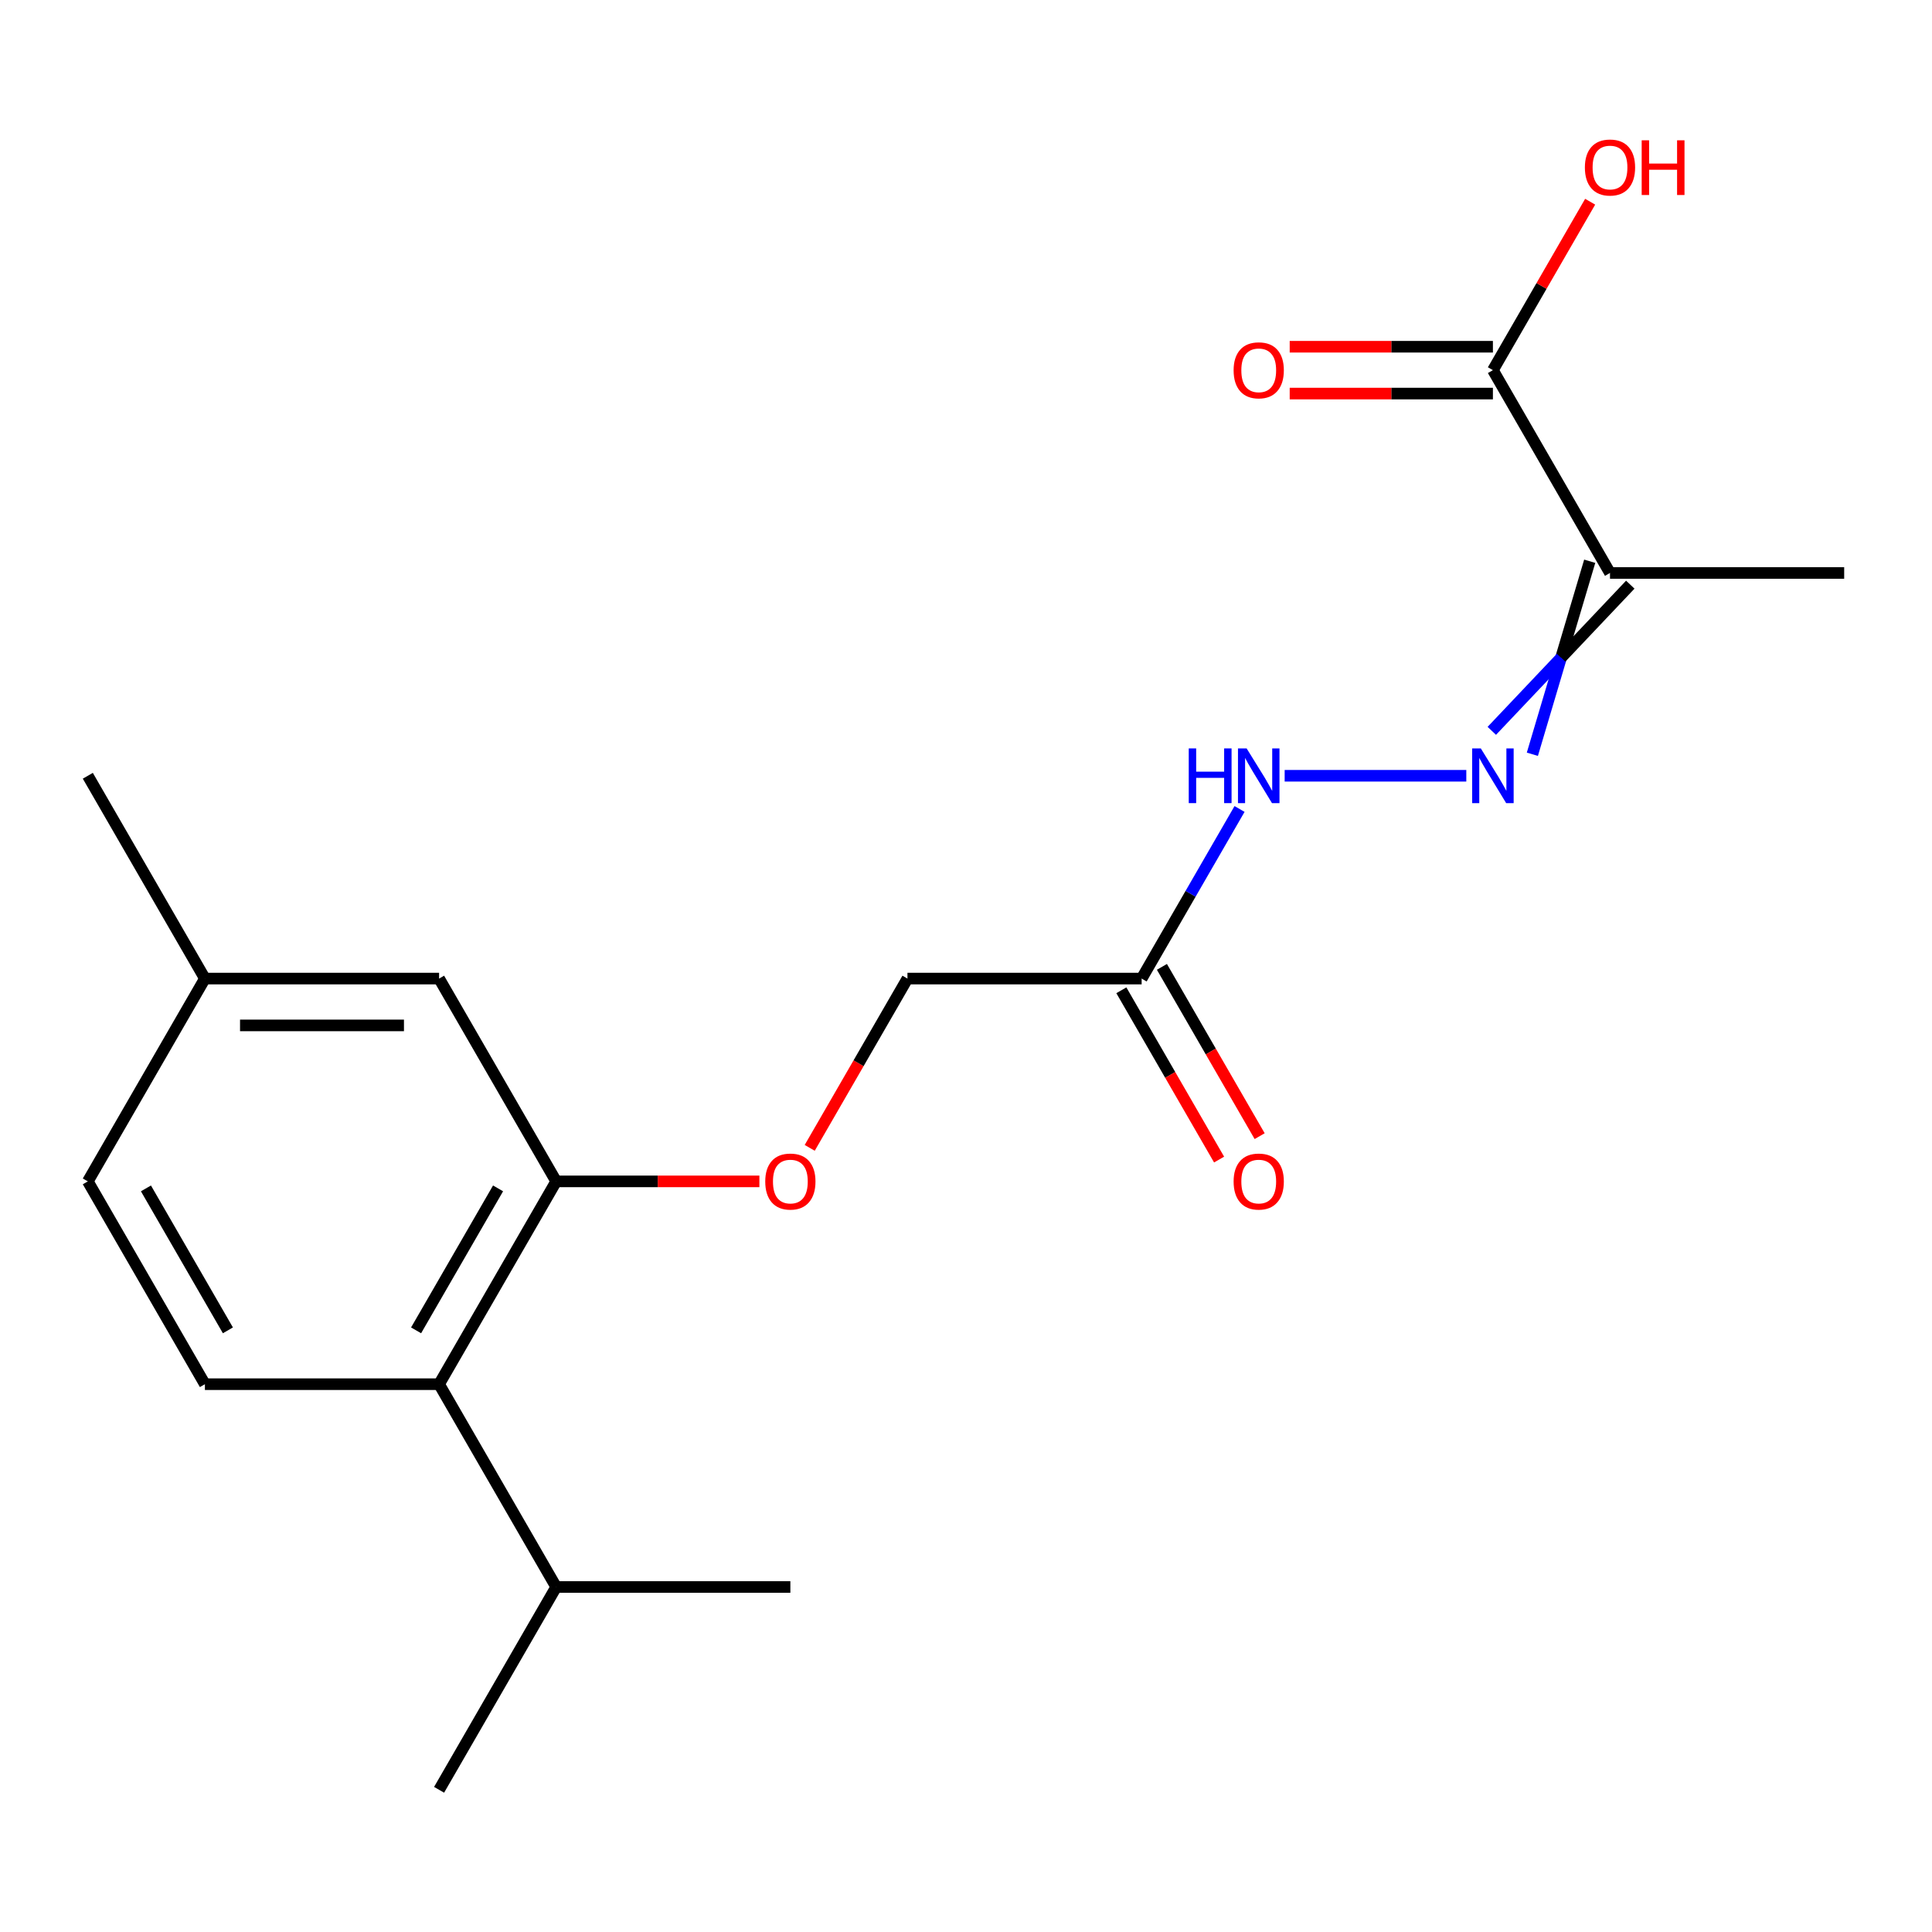 <?xml version='1.0' encoding='iso-8859-1'?>
<svg version='1.1' baseProfile='full'
              xmlns='http://www.w3.org/2000/svg'
                      xmlns:rdkit='http://www.rdkit.org/xml'
                      xmlns:xlink='http://www.w3.org/1999/xlink'
                  xml:space='preserve'
width='1000px' height='1000px' viewBox='0 0 1000 1000'>
<!-- END OF HEADER -->
<rect style='opacity:1.0;fill:#FFFFFF;stroke:none' width='1000' height='1000' x='0' y='0'> </rect>
<path class='bond-0' d='M 822.836,290.503 L 807.993,340.455' style='fill:none;fill-rule:evenodd;stroke:#000000;stroke-width:6px;stroke-linecap:butt;stroke-linejoin:miter;stroke-opacity:1' />
<path class='bond-0' d='M 807.993,340.455 L 793.149,390.407' style='fill:none;fill-rule:evenodd;stroke:#0000FF;stroke-width:6px;stroke-linecap:butt;stroke-linejoin:miter;stroke-opacity:1' />
<path class='bond-0' d='M 843.831,302.624 L 807.993,340.455' style='fill:none;fill-rule:evenodd;stroke:#000000;stroke-width:6px;stroke-linecap:butt;stroke-linejoin:miter;stroke-opacity:1' />
<path class='bond-0' d='M 807.993,340.455 L 772.155,378.285' style='fill:none;fill-rule:evenodd;stroke:#0000FF;stroke-width:6px;stroke-linecap:butt;stroke-linejoin:miter;stroke-opacity:1' />
<path class='bond-2' d='M 833.333,296.564 L 772.727,191.591' style='fill:none;fill-rule:evenodd;stroke:#000000;stroke-width:6px;stroke-linecap:butt;stroke-linejoin:miter;stroke-opacity:1' />
<path class='bond-16' d='M 833.333,296.564 L 954.545,296.564' style='fill:none;fill-rule:evenodd;stroke:#000000;stroke-width:6px;stroke-linecap:butt;stroke-linejoin:miter;stroke-opacity:1' />
<path class='bond-5' d='M 758.957,401.536 L 664.941,401.536' style='fill:none;fill-rule:evenodd;stroke:#0000FF;stroke-width:6px;stroke-linecap:butt;stroke-linejoin:miter;stroke-opacity:1' />
<path class='bond-1' d='M 287.879,611.482 L 340.47,611.482' style='fill:none;fill-rule:evenodd;stroke:#000000;stroke-width:6px;stroke-linecap:butt;stroke-linejoin:miter;stroke-opacity:1' />
<path class='bond-1' d='M 340.47,611.482 L 393.061,611.482' style='fill:none;fill-rule:evenodd;stroke:#FF0000;stroke-width:6px;stroke-linecap:butt;stroke-linejoin:miter;stroke-opacity:1' />
<path class='bond-4' d='M 287.879,611.482 L 227.273,716.455' style='fill:none;fill-rule:evenodd;stroke:#000000;stroke-width:6px;stroke-linecap:butt;stroke-linejoin:miter;stroke-opacity:1' />
<path class='bond-4' d='M 257.793,615.107 L 215.369,688.588' style='fill:none;fill-rule:evenodd;stroke:#000000;stroke-width:6px;stroke-linecap:butt;stroke-linejoin:miter;stroke-opacity:1' />
<path class='bond-8' d='M 287.879,611.482 L 227.273,506.509' style='fill:none;fill-rule:evenodd;stroke:#000000;stroke-width:6px;stroke-linecap:butt;stroke-linejoin:miter;stroke-opacity:1' />
<path class='bond-9' d='M 772.727,179.47 L 720.136,179.47' style='fill:none;fill-rule:evenodd;stroke:#000000;stroke-width:6px;stroke-linecap:butt;stroke-linejoin:miter;stroke-opacity:1' />
<path class='bond-9' d='M 720.136,179.47 L 667.545,179.47' style='fill:none;fill-rule:evenodd;stroke:#FF0000;stroke-width:6px;stroke-linecap:butt;stroke-linejoin:miter;stroke-opacity:1' />
<path class='bond-9' d='M 772.727,203.712 L 720.136,203.712' style='fill:none;fill-rule:evenodd;stroke:#000000;stroke-width:6px;stroke-linecap:butt;stroke-linejoin:miter;stroke-opacity:1' />
<path class='bond-9' d='M 720.136,203.712 L 667.545,203.712' style='fill:none;fill-rule:evenodd;stroke:#FF0000;stroke-width:6px;stroke-linecap:butt;stroke-linejoin:miter;stroke-opacity:1' />
<path class='bond-13' d='M 772.727,191.591 L 797.895,148' style='fill:none;fill-rule:evenodd;stroke:#000000;stroke-width:6px;stroke-linecap:butt;stroke-linejoin:miter;stroke-opacity:1' />
<path class='bond-13' d='M 797.895,148 L 823.062,104.408' style='fill:none;fill-rule:evenodd;stroke:#FF0000;stroke-width:6px;stroke-linecap:butt;stroke-linejoin:miter;stroke-opacity:1' />
<path class='bond-3' d='M 590.909,506.509 L 616.25,462.618' style='fill:none;fill-rule:evenodd;stroke:#000000;stroke-width:6px;stroke-linecap:butt;stroke-linejoin:miter;stroke-opacity:1' />
<path class='bond-3' d='M 616.25,462.618 L 641.59,418.727' style='fill:none;fill-rule:evenodd;stroke:#0000FF;stroke-width:6px;stroke-linecap:butt;stroke-linejoin:miter;stroke-opacity:1' />
<path class='bond-10' d='M 580.412,512.57 L 605.706,556.381' style='fill:none;fill-rule:evenodd;stroke:#000000;stroke-width:6px;stroke-linecap:butt;stroke-linejoin:miter;stroke-opacity:1' />
<path class='bond-10' d='M 605.706,556.381 L 631.001,600.192' style='fill:none;fill-rule:evenodd;stroke:#FF0000;stroke-width:6px;stroke-linecap:butt;stroke-linejoin:miter;stroke-opacity:1' />
<path class='bond-10' d='M 601.406,500.448 L 626.701,544.26' style='fill:none;fill-rule:evenodd;stroke:#000000;stroke-width:6px;stroke-linecap:butt;stroke-linejoin:miter;stroke-opacity:1' />
<path class='bond-10' d='M 626.701,544.26 L 651.995,588.071' style='fill:none;fill-rule:evenodd;stroke:#FF0000;stroke-width:6px;stroke-linecap:butt;stroke-linejoin:miter;stroke-opacity:1' />
<path class='bond-11' d='M 590.909,506.509 L 469.697,506.509' style='fill:none;fill-rule:evenodd;stroke:#000000;stroke-width:6px;stroke-linecap:butt;stroke-linejoin:miter;stroke-opacity:1' />
<path class='bond-6' d='M 227.273,716.455 L 106.061,716.455' style='fill:none;fill-rule:evenodd;stroke:#000000;stroke-width:6px;stroke-linecap:butt;stroke-linejoin:miter;stroke-opacity:1' />
<path class='bond-12' d='M 227.273,716.455 L 287.879,821.427' style='fill:none;fill-rule:evenodd;stroke:#000000;stroke-width:6px;stroke-linecap:butt;stroke-linejoin:miter;stroke-opacity:1' />
<path class='bond-20' d='M 106.061,716.455 L 45.455,611.482' style='fill:none;fill-rule:evenodd;stroke:#000000;stroke-width:6px;stroke-linecap:butt;stroke-linejoin:miter;stroke-opacity:1' />
<path class='bond-20' d='M 117.964,688.588 L 75.54,615.107' style='fill:none;fill-rule:evenodd;stroke:#000000;stroke-width:6px;stroke-linecap:butt;stroke-linejoin:miter;stroke-opacity:1' />
<path class='bond-7' d='M 419.108,594.132 L 444.403,550.32' style='fill:none;fill-rule:evenodd;stroke:#FF0000;stroke-width:6px;stroke-linecap:butt;stroke-linejoin:miter;stroke-opacity:1' />
<path class='bond-7' d='M 444.403,550.32 L 469.697,506.509' style='fill:none;fill-rule:evenodd;stroke:#000000;stroke-width:6px;stroke-linecap:butt;stroke-linejoin:miter;stroke-opacity:1' />
<path class='bond-15' d='M 227.273,506.509 L 106.061,506.509' style='fill:none;fill-rule:evenodd;stroke:#000000;stroke-width:6px;stroke-linecap:butt;stroke-linejoin:miter;stroke-opacity:1' />
<path class='bond-15' d='M 209.091,530.752 L 124.242,530.752' style='fill:none;fill-rule:evenodd;stroke:#000000;stroke-width:6px;stroke-linecap:butt;stroke-linejoin:miter;stroke-opacity:1' />
<path class='bond-17' d='M 287.879,821.427 L 227.273,926.4' style='fill:none;fill-rule:evenodd;stroke:#000000;stroke-width:6px;stroke-linecap:butt;stroke-linejoin:miter;stroke-opacity:1' />
<path class='bond-18' d='M 287.879,821.427 L 409.091,821.427' style='fill:none;fill-rule:evenodd;stroke:#000000;stroke-width:6px;stroke-linecap:butt;stroke-linejoin:miter;stroke-opacity:1' />
<path class='bond-14' d='M 45.455,611.482 L 106.061,506.509' style='fill:none;fill-rule:evenodd;stroke:#000000;stroke-width:6px;stroke-linecap:butt;stroke-linejoin:miter;stroke-opacity:1' />
<path class='bond-19' d='M 106.061,506.509 L 45.455,401.536' style='fill:none;fill-rule:evenodd;stroke:#000000;stroke-width:6px;stroke-linecap:butt;stroke-linejoin:miter;stroke-opacity:1' />
<path  class='atom-1' d='M 766.467 387.376
L 775.747 402.376
Q 776.667 403.856, 778.147 406.536
Q 779.627 409.216, 779.707 409.376
L 779.707 387.376
L 783.467 387.376
L 783.467 415.696
L 779.587 415.696
L 769.627 399.296
Q 768.467 397.376, 767.227 395.176
Q 766.027 392.976, 765.667 392.296
L 765.667 415.696
L 761.987 415.696
L 761.987 387.376
L 766.467 387.376
' fill='#0000FF'/>
<path  class='atom-6' d='M 615.295 387.376
L 619.135 387.376
L 619.135 399.416
L 633.615 399.416
L 633.615 387.376
L 637.455 387.376
L 637.455 415.696
L 633.615 415.696
L 633.615 402.616
L 619.135 402.616
L 619.135 415.696
L 615.295 415.696
L 615.295 387.376
' fill='#0000FF'/>
<path  class='atom-6' d='M 645.255 387.376
L 654.535 402.376
Q 655.455 403.856, 656.935 406.536
Q 658.415 409.216, 658.495 409.376
L 658.495 387.376
L 662.255 387.376
L 662.255 415.696
L 658.375 415.696
L 648.415 399.296
Q 647.255 397.376, 646.015 395.176
Q 644.815 392.976, 644.455 392.296
L 644.455 415.696
L 640.775 415.696
L 640.775 387.376
L 645.255 387.376
' fill='#0000FF'/>
<path  class='atom-8' d='M 396.091 611.562
Q 396.091 604.762, 399.451 600.962
Q 402.811 597.162, 409.091 597.162
Q 415.371 597.162, 418.731 600.962
Q 422.091 604.762, 422.091 611.562
Q 422.091 618.442, 418.691 622.362
Q 415.291 626.242, 409.091 626.242
Q 402.851 626.242, 399.451 622.362
Q 396.091 618.482, 396.091 611.562
M 409.091 623.042
Q 413.411 623.042, 415.731 620.162
Q 418.091 617.242, 418.091 611.562
Q 418.091 606.002, 415.731 603.202
Q 413.411 600.362, 409.091 600.362
Q 404.771 600.362, 402.411 603.162
Q 400.091 605.962, 400.091 611.562
Q 400.091 617.282, 402.411 620.162
Q 404.771 623.042, 409.091 623.042
' fill='#FF0000'/>
<path  class='atom-10' d='M 638.515 191.671
Q 638.515 184.871, 641.875 181.071
Q 645.235 177.271, 651.515 177.271
Q 657.795 177.271, 661.155 181.071
Q 664.515 184.871, 664.515 191.671
Q 664.515 198.551, 661.115 202.471
Q 657.715 206.351, 651.515 206.351
Q 645.275 206.351, 641.875 202.471
Q 638.515 198.591, 638.515 191.671
M 651.515 203.151
Q 655.835 203.151, 658.155 200.271
Q 660.515 197.351, 660.515 191.671
Q 660.515 186.111, 658.155 183.311
Q 655.835 180.471, 651.515 180.471
Q 647.195 180.471, 644.835 183.271
Q 642.515 186.071, 642.515 191.671
Q 642.515 197.391, 644.835 200.271
Q 647.195 203.151, 651.515 203.151
' fill='#FF0000'/>
<path  class='atom-11' d='M 638.515 611.562
Q 638.515 604.762, 641.875 600.962
Q 645.235 597.162, 651.515 597.162
Q 657.795 597.162, 661.155 600.962
Q 664.515 604.762, 664.515 611.562
Q 664.515 618.442, 661.115 622.362
Q 657.715 626.242, 651.515 626.242
Q 645.275 626.242, 641.875 622.362
Q 638.515 618.482, 638.515 611.562
M 651.515 623.042
Q 655.835 623.042, 658.155 620.162
Q 660.515 617.242, 660.515 611.562
Q 660.515 606.002, 658.155 603.202
Q 655.835 600.362, 651.515 600.362
Q 647.195 600.362, 644.835 603.162
Q 642.515 605.962, 642.515 611.562
Q 642.515 617.282, 644.835 620.162
Q 647.195 623.042, 651.515 623.042
' fill='#FF0000'/>
<path  class='atom-14' d='M 820.333 86.698
Q 820.333 79.898, 823.693 76.098
Q 827.053 72.298, 833.333 72.298
Q 839.613 72.298, 842.973 76.098
Q 846.333 79.898, 846.333 86.698
Q 846.333 93.578, 842.933 97.498
Q 839.533 101.378, 833.333 101.378
Q 827.093 101.378, 823.693 97.498
Q 820.333 93.618, 820.333 86.698
M 833.333 98.178
Q 837.653 98.178, 839.973 95.298
Q 842.333 92.378, 842.333 86.698
Q 842.333 81.138, 839.973 78.338
Q 837.653 75.498, 833.333 75.498
Q 829.013 75.498, 826.653 78.298
Q 824.333 81.098, 824.333 86.698
Q 824.333 92.418, 826.653 95.298
Q 829.013 98.178, 833.333 98.178
' fill='#FF0000'/>
<path  class='atom-14' d='M 849.733 72.618
L 853.573 72.618
L 853.573 84.658
L 868.053 84.658
L 868.053 72.618
L 871.893 72.618
L 871.893 100.938
L 868.053 100.938
L 868.053 87.858
L 853.573 87.858
L 853.573 100.938
L 849.733 100.938
L 849.733 72.618
' fill='#FF0000'/>
</svg>
